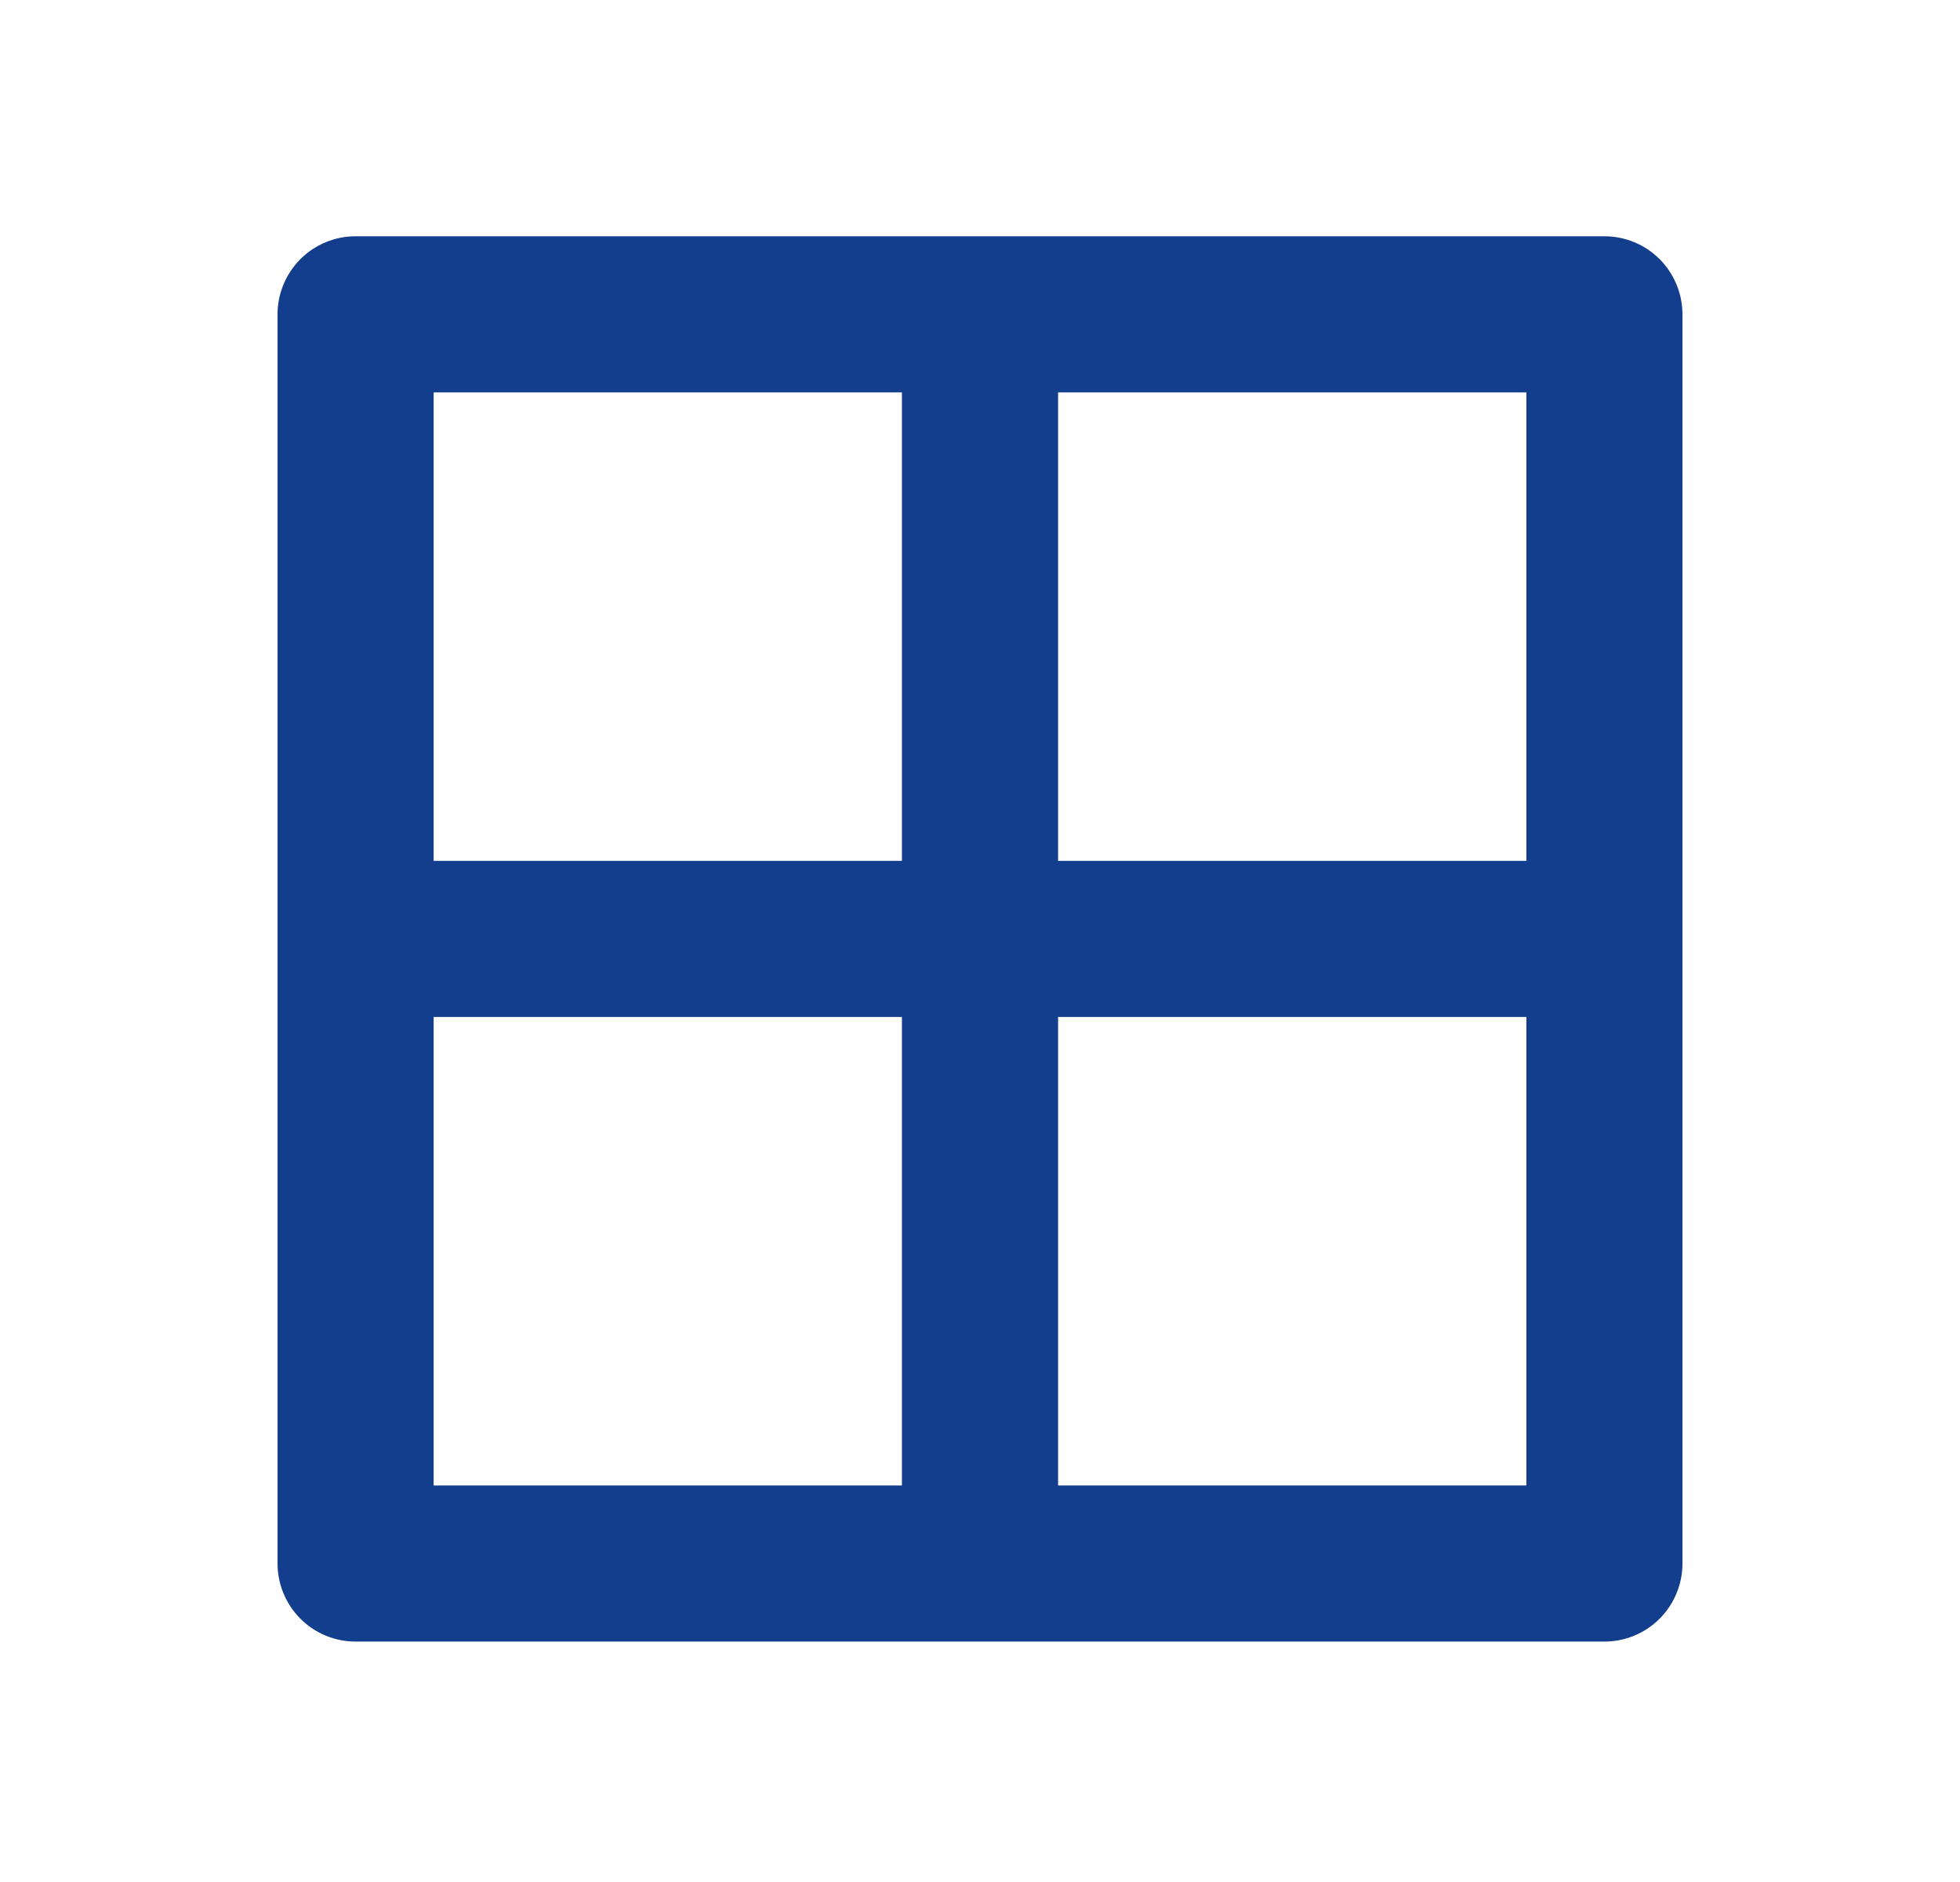 <svg width="25" height="24" viewBox="0 0 25 24" fill="none" xmlns="http://www.w3.org/2000/svg">
<path d="M20.465 3.013H4.535C4.271 3.013 4.018 3.118 3.831 3.305C3.645 3.492 3.54 3.745 3.54 4.009V19.938C3.54 20.202 3.645 20.455 3.831 20.642C4.018 20.829 4.271 20.934 4.535 20.934H20.465C20.729 20.934 20.982 20.829 21.169 20.642C21.355 20.455 21.46 20.202 21.46 19.938V4.009C21.46 3.745 21.355 3.492 21.169 3.305C20.982 3.118 20.729 3.013 20.465 3.013ZM11.504 18.943H5.531V12.969H11.504V18.943ZM11.504 10.978H5.531V5.004H11.504V10.978ZM19.469 18.943H13.496V12.969H19.469V18.943ZM19.469 10.978H13.496V5.004H19.469V10.978Z" fill="#133D8D"/>
</svg>
